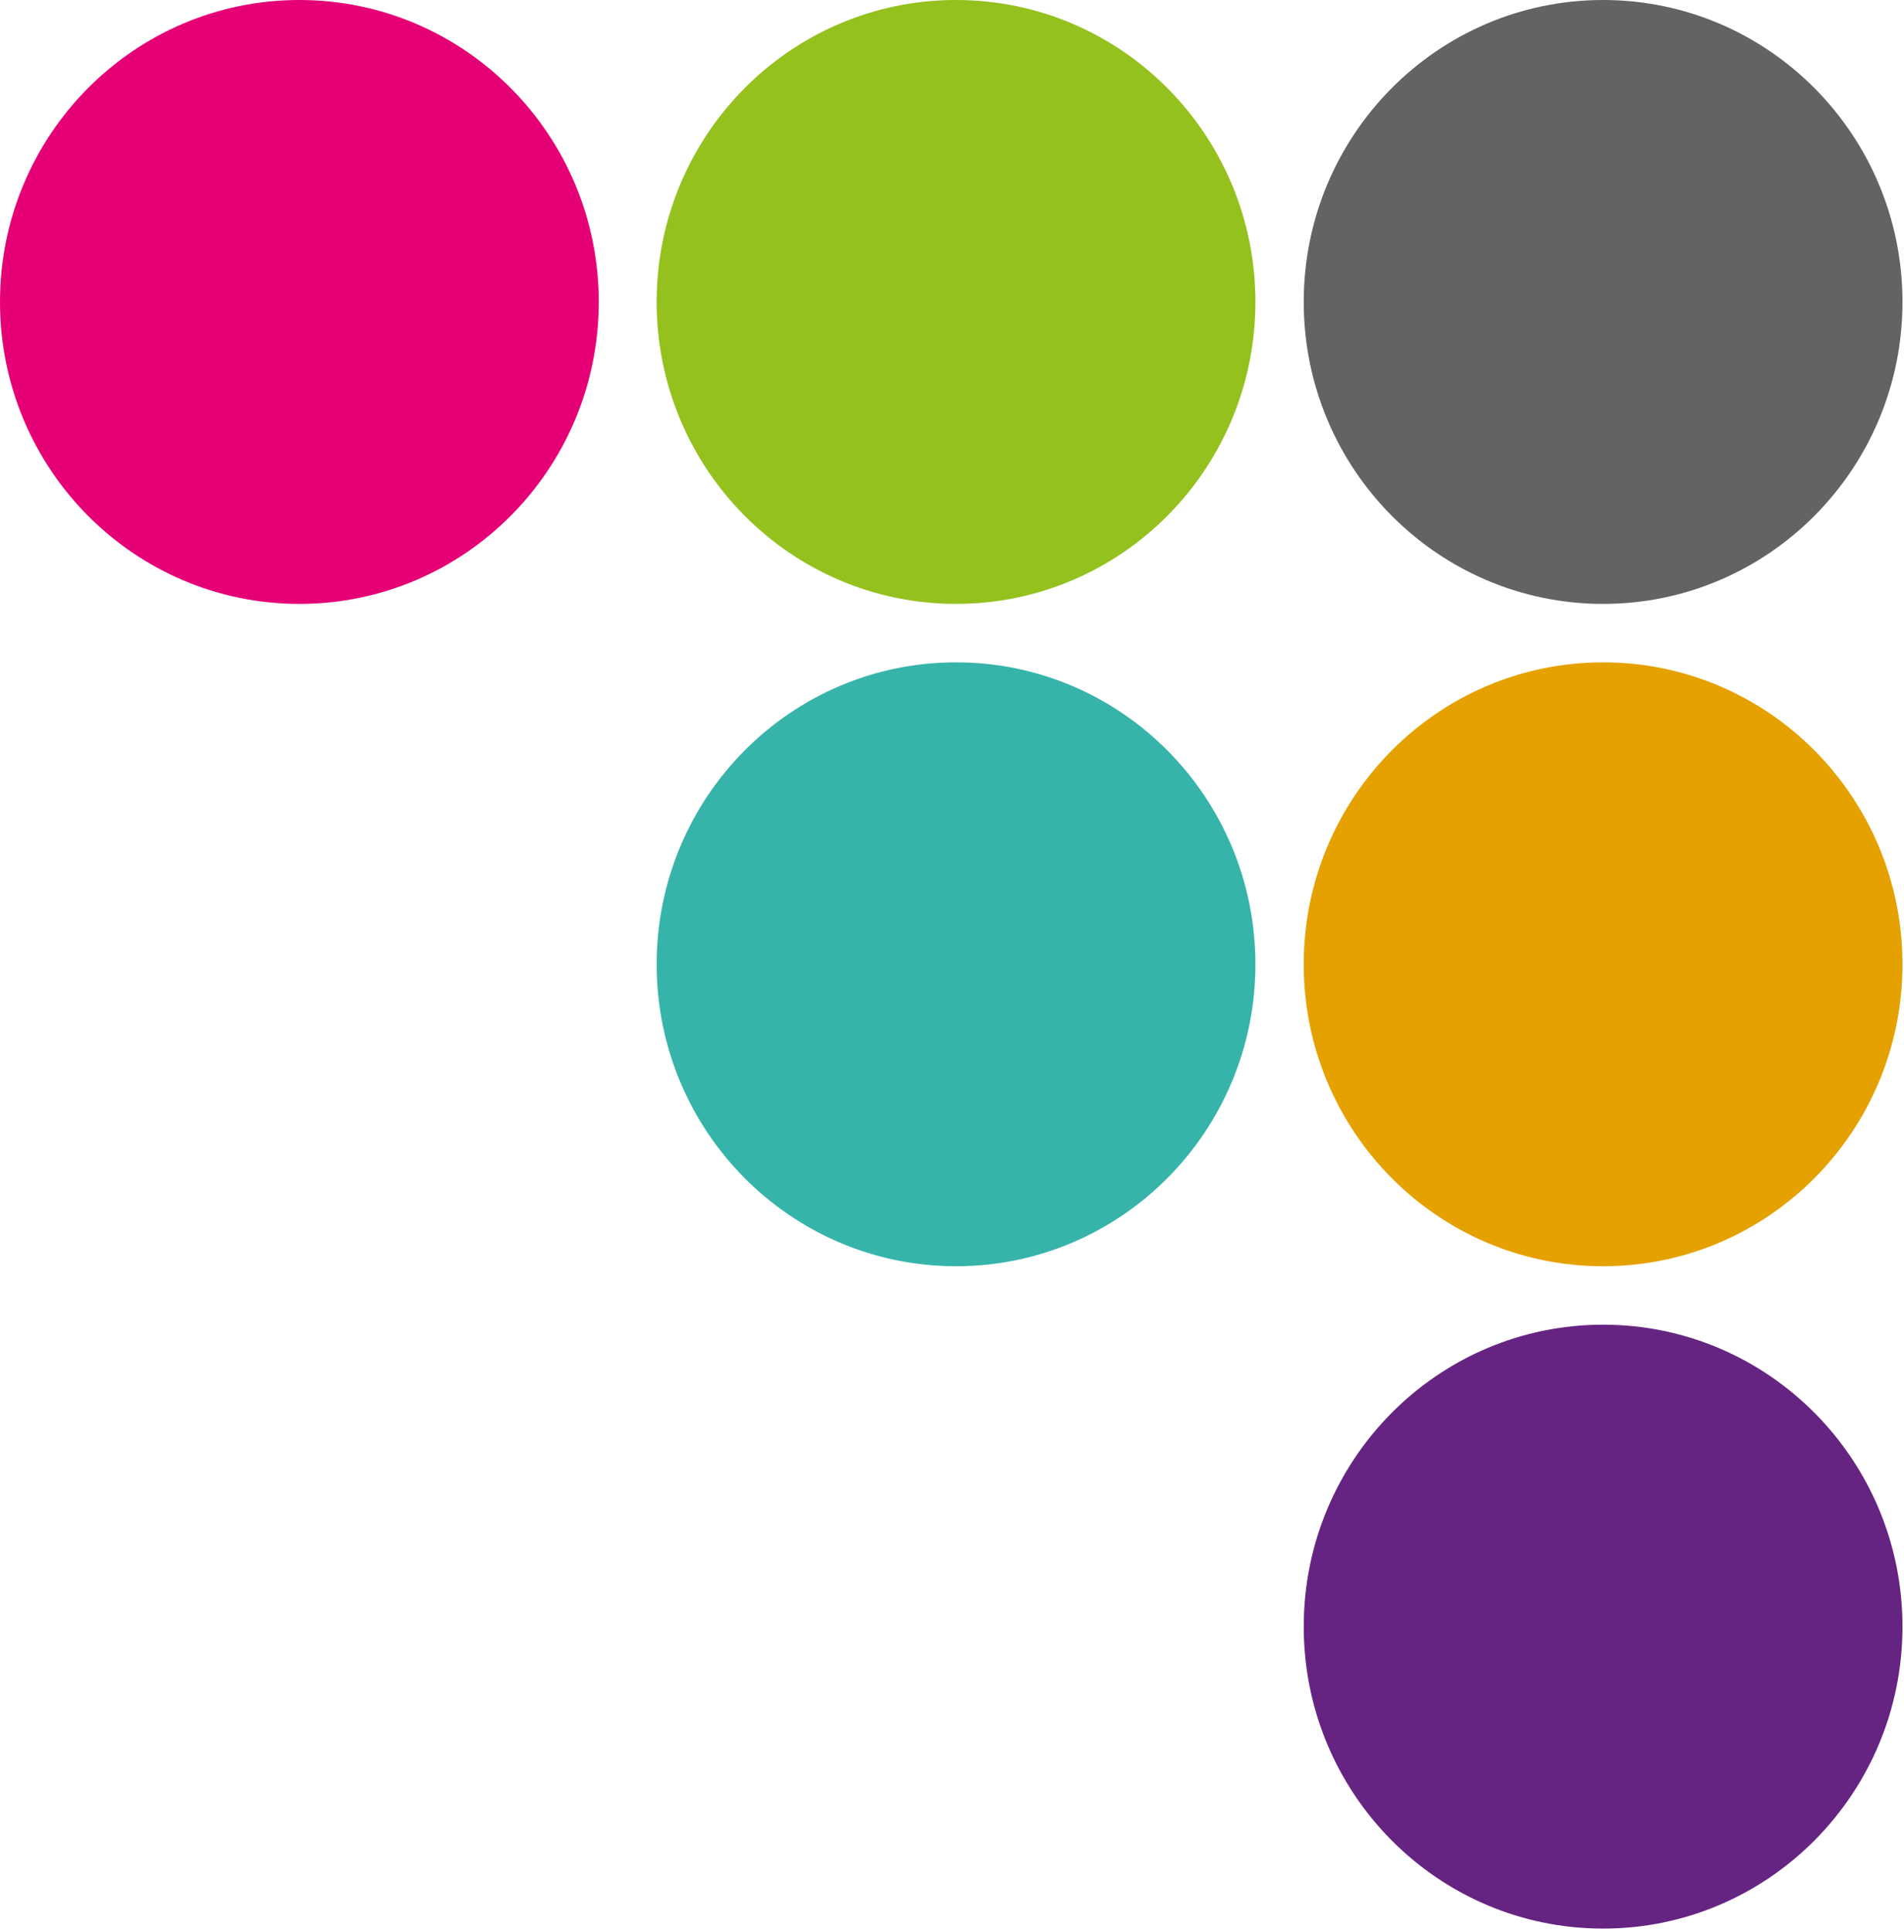 <svg width="416" height="422" viewBox="0 0 416 422" fill="none" xmlns="http://www.w3.org/2000/svg">
<path d="M208.881 276.575C245.006 276.575 274.291 247.047 274.291 210.623C274.291 174.198 245.006 144.67 208.881 144.67C172.756 144.67 143.471 174.198 143.471 210.623C143.471 247.047 172.756 276.575 208.881 276.575Z" fill="#37B4AA"/>
<path d="M350.258 276.575C386.383 276.575 415.668 247.047 415.668 210.623C415.668 174.198 386.383 144.67 350.258 144.67C314.133 144.67 284.848 174.198 284.848 210.623C284.848 247.047 314.133 276.575 350.258 276.575Z" fill="#E5A100"/>
<path d="M350.258 421.246C386.383 421.246 415.668 391.718 415.668 355.294C415.668 318.869 386.383 289.341 350.258 289.341C314.133 289.341 284.848 318.869 284.848 355.294C284.848 391.718 314.133 421.246 350.258 421.246Z" fill="#662482"/>
<path d="M65.41 131.904C101.535 131.904 130.82 102.377 130.82 65.952C130.82 29.528 101.535 0 65.41 0C29.285 0 0 29.528 0 65.952C0 102.377 29.285 131.904 65.41 131.904Z" fill="#E50076"/>
<path d="M208.881 131.904C245.006 131.904 274.291 102.377 274.291 65.952C274.291 29.528 245.006 0 208.881 0C172.756 0 143.471 29.528 143.471 65.952C143.471 102.377 172.756 131.904 208.881 131.904Z" fill="#95C11F"/>
<path d="M350.258 131.904C386.383 131.904 415.668 102.377 415.668 65.952C415.668 29.528 386.383 0 350.258 0C314.133 0 284.848 29.528 284.848 65.952C284.848 102.377 314.133 131.904 350.258 131.904Z" fill="#646363"/>
</svg>
